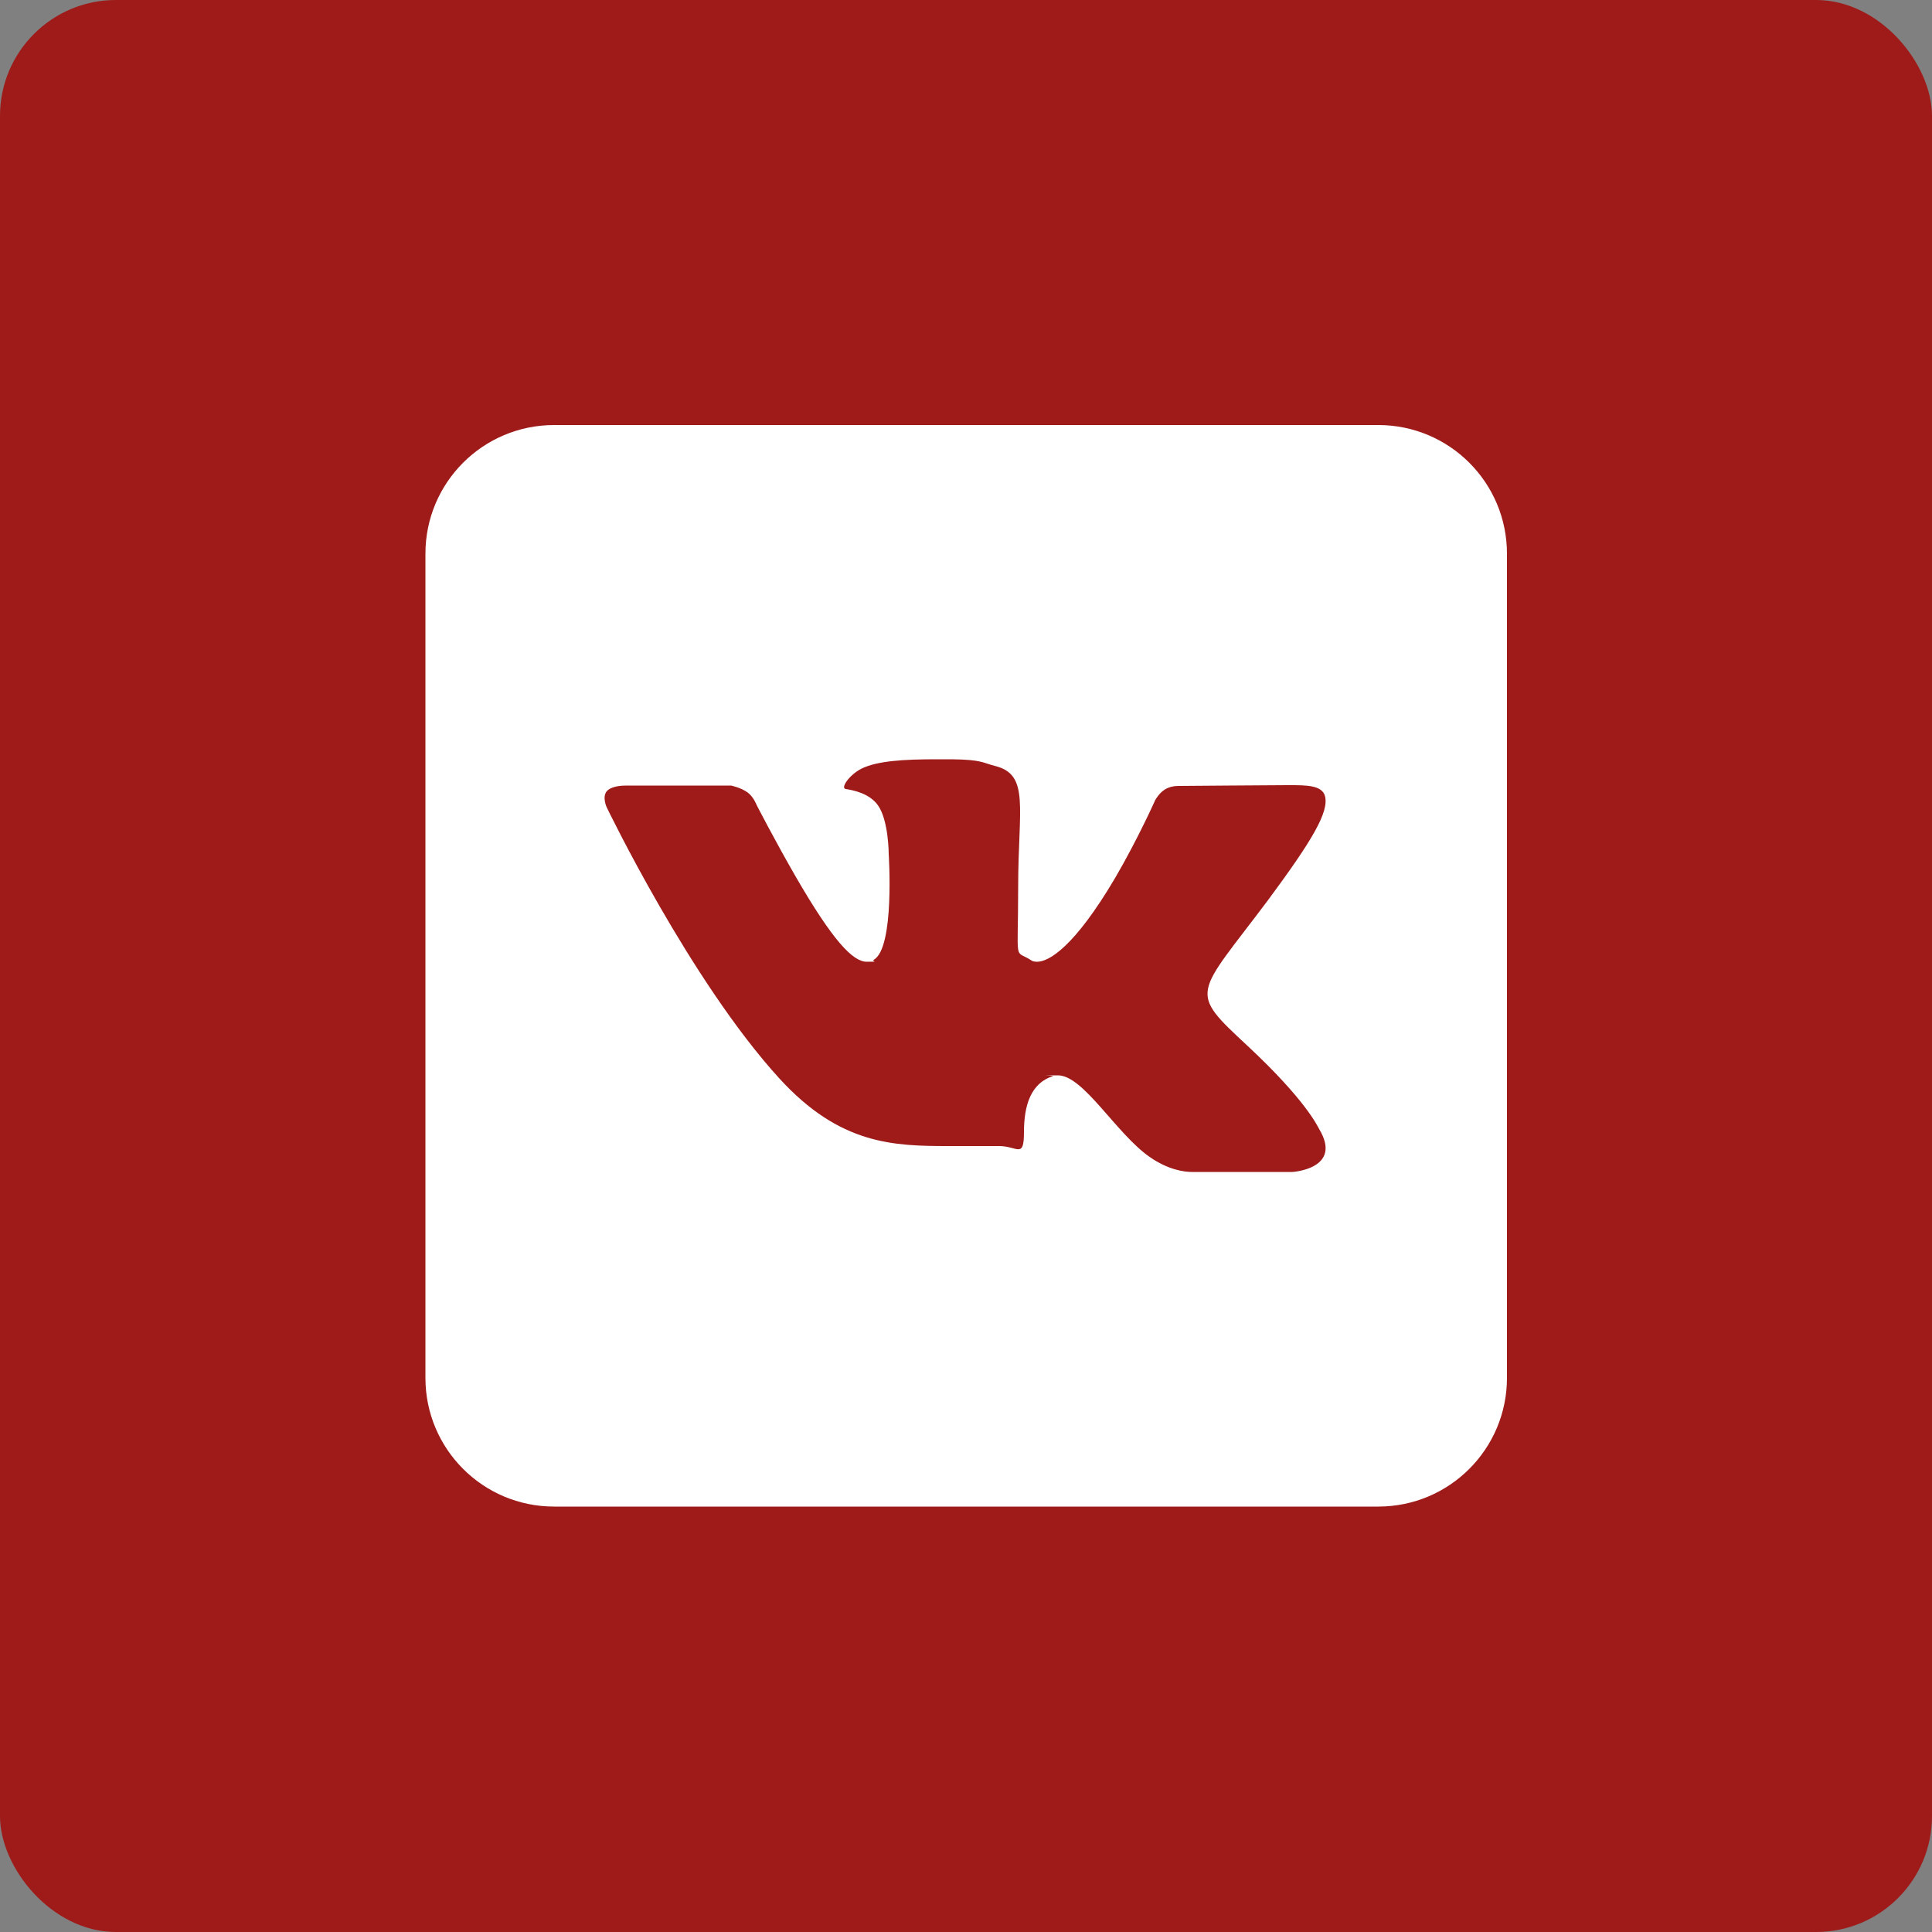 <?xml version="1.0" encoding="UTF-8"?>
<svg xmlns="http://www.w3.org/2000/svg" version="1.1" viewBox="0 0 500 500">
  <rect x="0" y="0" width="500" height="500" fill="#808080" stroke="none"/>
  <defs>
    <style>
      .cls-1 {
        fill: #9e1b19;
      }

      .cls-2 {
        fill: #fff;
      }

      .cls-3 {
        stroke-linejoin: round;
      }

      .cls-3, .cls-4 {
        display: none;
        fill: none;
        stroke: #fff;
        stroke-width: 14.8px;
      }

      .cls-4 {
        stroke-miterlimit: 100;
      }
    </style>
  </defs>
  <!-- Generator: Adobe Illustrator 28.7.1, SVG Export Plug-In . SVG Version: 1.2.0 Build 142)  -->
  <g>
    <g id="Layer_1">
      <rect class="cls-1" x="0" width="500" height="500" rx="30" ry="30"/>
      <path class="cls-4" d="M214.9,190.6c-2.9-6.8-5.8-5.9-7.9-6-2,0-4.4-.1-6.7-.1s-6.2.9-9.4,4.3-12.3,11.9-12.3,29,12.6,33.6,14.4,35.9c1.8,2.3,24.8,37.4,60.1,52.4,8.4,3.6,14.9,5.7,20,7.3,8.4,2.6,16.1,2.3,22.2,1.4,6.8-1,20.8-8.4,23.7-16.5,2.9-8.1,2.9-15.1,2-16.5s-3.2-2.3-6.7-4.1-20.8-10.1-24-11.3c-3.2-1.2-5.6-1.7-7.9,1.7-2.3,3.5-9.1,11.3-11.1,13.6-2,2.3-4.1,2.6-7.6.9s-14.9-5.4-28.3-17.2c-10.5-9.2-17.5-20.6-19.6-24.1s-.2-5.4,1.5-7.1c1.6-1.6,3.5-4.1,5.3-6.1s2.3-3.5,3.5-5.8.6-4.3-.3-6.1c-.9-1.7-7.9-18.8-10.8-25.8Z"/>
      <path class="cls-3" d="M250,119c-72.3,0-131,58.7-131,131s6.6,46.9,18.1,66.4l-18.1,64.6,67.1-16.6c18.9,10.6,40.7,16.6,63.9,16.6,72.3,0,131-58.7,131-131s-58.7-131-131-131Z"/>
      <path class="cls-2" d="M356.7,110h-213.3c-18.4,0-33.3,14.9-33.3,33.3v213.3c0,18.4,14.9,33.3,33.3,33.3h213.3c18.4,0,33.3-14.9,33.3-33.3v-213.3c0-18.4-14.9-33.3-33.3-33.3ZM334.8,303.3h-24.9c0,0-.5,0-1.4,0-2,0-6.1-.5-11-3.9-8.7-6.1-17.1-21.1-23.7-21.1s-.9,0-1.3.2c-5.7,1.8-7.5,7.5-7.5,14.5s-1.7,3.6-6.4,3.6h-12.9c-14.4,0-28.3-.3-44-17.5-23.1-25.3-44.7-70.2-44.7-70.2,0,0-1.2-2.6,0-4.1,1.2-1.4,4-1.5,5.1-1.5h27.1s2.5.5,4.3,1.8c1.5,1.1,2.3,3.2,2.3,3.2,0,0,4.5,8.8,10.2,18.7,9.5,16.4,14.7,21.9,18.3,21.9s1.2-.1,1.8-.5c5.5-3,3.9-27.3,3.9-27.3,0,0,0-8.8-2.8-12.7-2.2-3.1-6.4-3.9-8.3-4.2-1.5-.2.9-3.7,4.1-5.3,4.1-2,11-2.4,19.3-2.4h4c7.8.1,8,.9,11.1,1.7,9.2,2.2,6.1,10.8,6.1,31.4s-1.2,15.9,3.5,19c.3.2.8.3,1.4.3,3.1,0,9.7-3.9,20.2-21.7,5.9-10.1,10.4-20.2,10.4-20.2,0,0,1-1.8,2.5-2.7q1.5-.9,3.4-.9h.2c2.1,0,23.3-.2,28-.2h.5c4.5,0,8.5,0,9.3,2.8,1.1,4.1-3.3,11.5-14.7,26.9-18.8,25.1-20.9,23.3-5.3,37.8,14.9,13.9,18,20.6,18.5,21.5,6.2,10.3-6.9,11.1-6.9,11.1Z"/>
    </g>
  </g>
</svg>